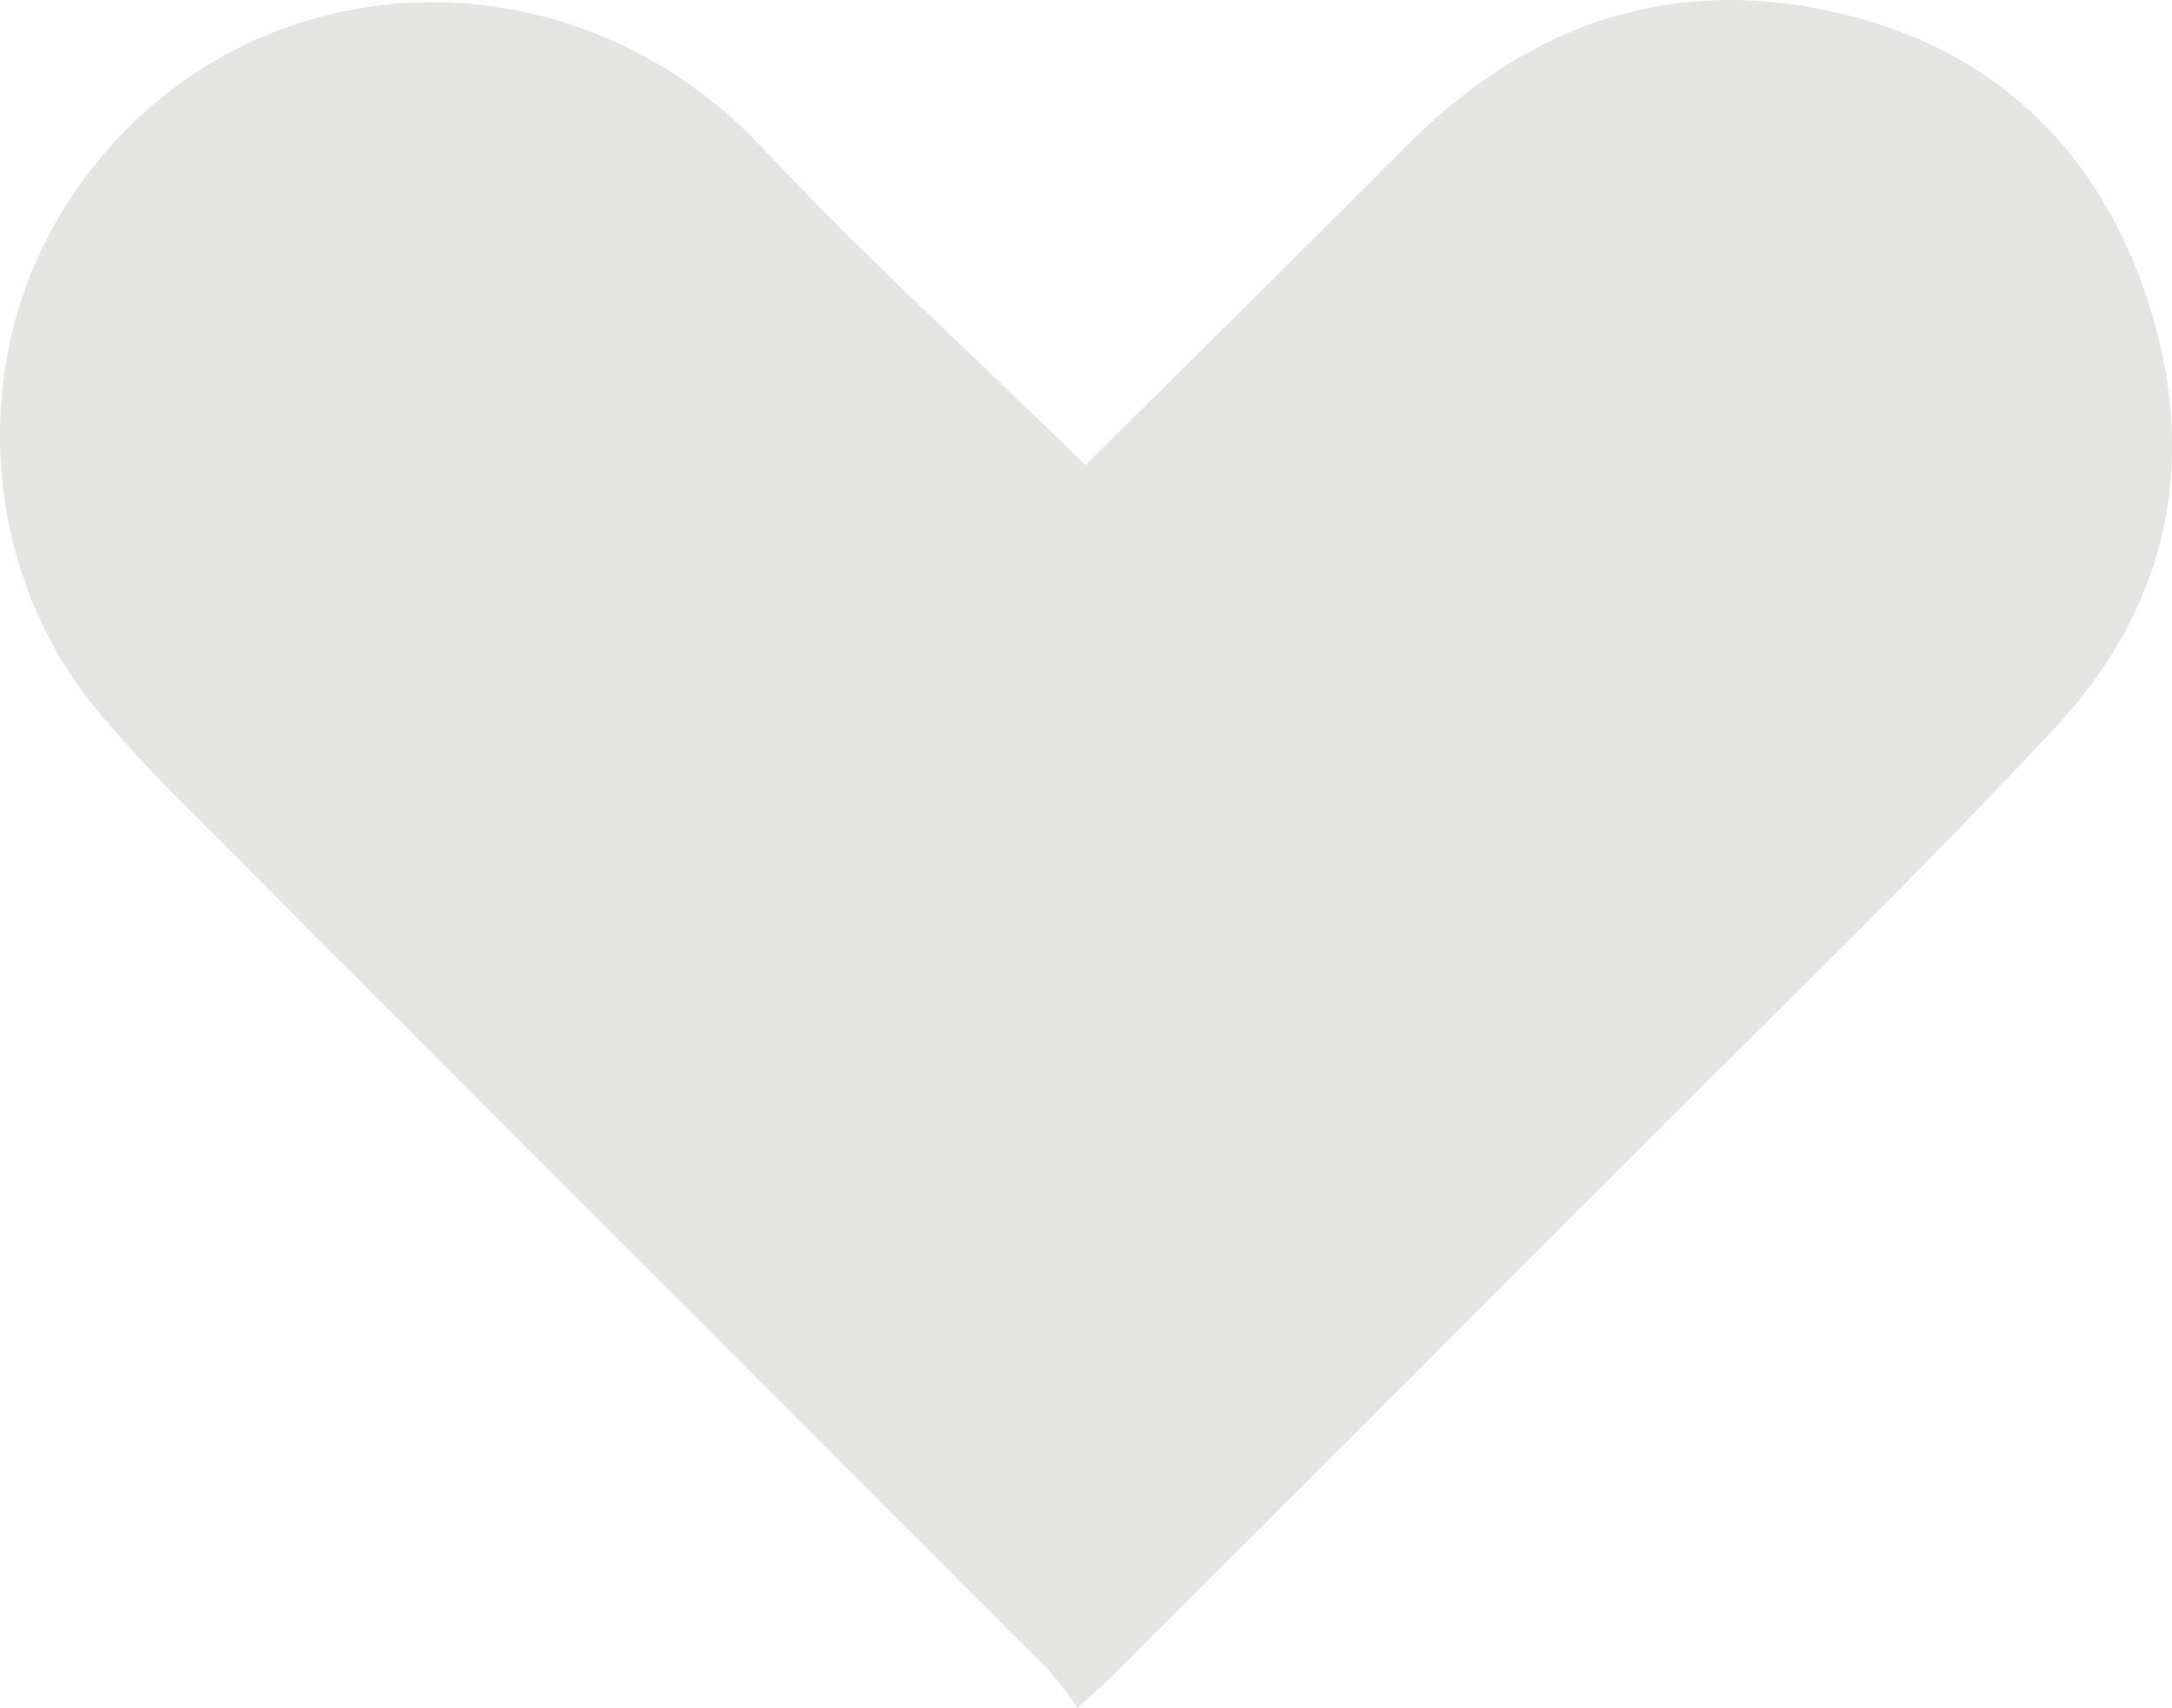 <svg id="Ebene_1" data-name="Ebene 1" xmlns="http://www.w3.org/2000/svg" viewBox="0 0 270.11 212.44"><defs><style>.cls-1{fill:#e4e4e3;}</style></defs><title>herz</title><path class="cls-1" d="M135,57.84C121.44,44.58,107.61,32,94.86,18.43,68.68-9.45,24.6-4.57,6.39,28.66c-10.31,18.84-8,43.41,5.88,59.9,3.2,3.81,6.6,7.48,10.12,11q54,54.12,108.05,108.19a45.3,45.3,0,0,1,3.57,4.69c2.1-2,3.44-3.11,4.69-4.36q34.64-34.62,69.25-69.26c16-16,32.25-31.81,47.67-48.37,14.49-15.55,18-34.28,11.07-54.27S245,4.09,224.11.74c-19.33-3.11-35.63,3.76-49.29,17.49C161.56,31.56,148.17,44.77,135,57.84Z"/></svg>
